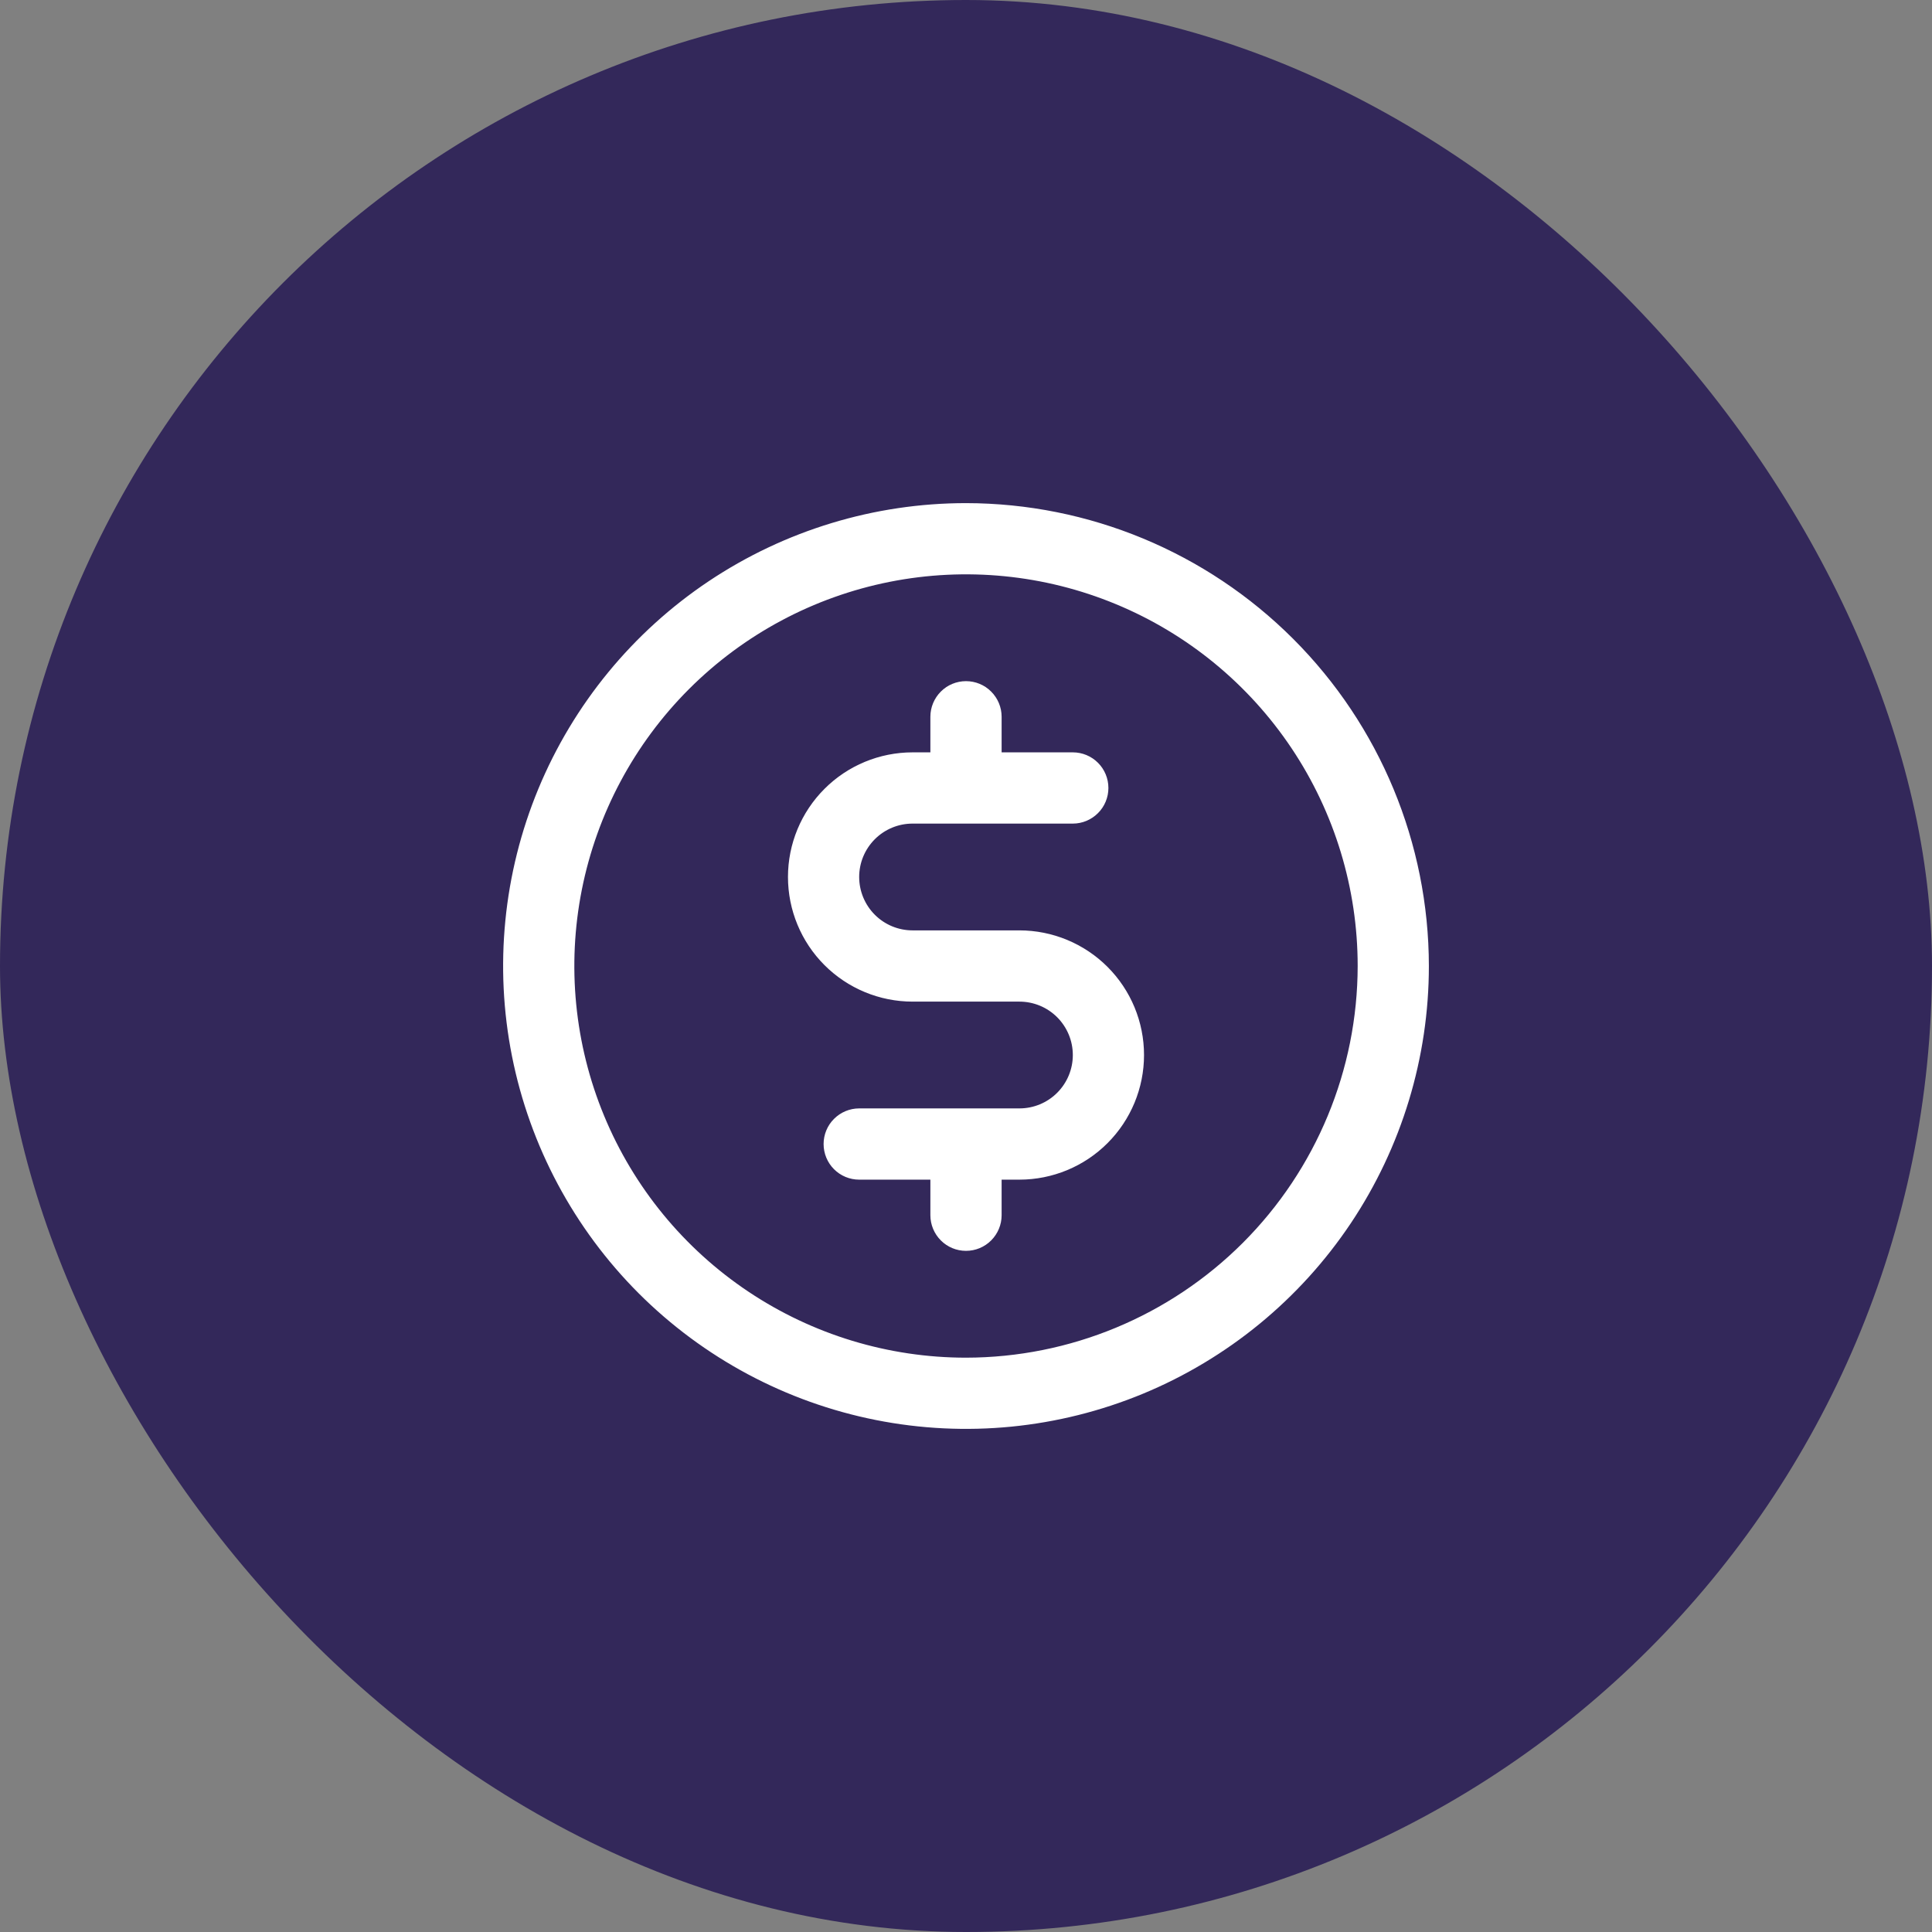 <svg width="48" height="48" viewBox="0 0 48 48" fill="none" xmlns="http://www.w3.org/2000/svg">
<rect x="0" y="0" width="48" height="48" fill="#808080" stroke="none"/>
<rect width="48" height="48" rx="24" fill="#33285A"/>
<path d="M24 12.5C21.726 12.5 19.502 13.175 17.611 14.438C15.72 15.702 14.246 17.498 13.375 19.599C12.505 21.701 12.277 24.013 12.721 26.244C13.165 28.474 14.26 30.523 15.868 32.132C17.477 33.74 19.526 34.835 21.756 35.279C23.987 35.723 26.299 35.495 28.401 34.625C30.502 33.754 32.298 32.28 33.562 30.389C34.825 28.498 35.5 26.274 35.5 24C35.497 20.951 34.284 18.028 32.128 15.872C29.972 13.716 27.049 12.503 24 12.5ZM24 33.731C22.075 33.731 20.194 33.16 18.594 32.091C16.994 31.022 15.746 29.502 15.01 27.724C14.273 25.946 14.081 23.989 14.456 22.102C14.832 20.214 15.758 18.48 17.119 17.119C18.48 15.758 20.214 14.832 22.102 14.456C23.989 14.081 25.946 14.273 27.724 15.01C29.502 15.746 31.022 16.994 32.091 18.594C33.16 20.194 33.731 22.075 33.731 24C33.728 26.58 32.702 29.053 30.878 30.878C29.053 32.702 26.58 33.728 24 33.731ZM28.423 26.212C28.423 27.033 28.097 27.82 27.516 28.401C26.936 28.982 26.148 29.308 25.327 29.308H24.885V30.192C24.885 30.427 24.791 30.652 24.625 30.818C24.46 30.984 24.235 31.077 24 31.077C23.765 31.077 23.54 30.984 23.375 30.818C23.209 30.652 23.115 30.427 23.115 30.192V29.308H21.346C21.111 29.308 20.887 29.215 20.721 29.049C20.555 28.883 20.462 28.658 20.462 28.423C20.462 28.189 20.555 27.963 20.721 27.798C20.887 27.632 21.111 27.538 21.346 27.538H25.327C25.679 27.538 26.016 27.399 26.265 27.15C26.514 26.901 26.654 26.564 26.654 26.212C26.654 25.86 26.514 25.522 26.265 25.273C26.016 25.024 25.679 24.885 25.327 24.885H22.673C21.852 24.885 21.064 24.558 20.484 23.978C19.903 23.397 19.577 22.61 19.577 21.788C19.577 20.967 19.903 20.18 20.484 19.599C21.064 19.018 21.852 18.692 22.673 18.692H23.115V17.808C23.115 17.573 23.209 17.348 23.375 17.182C23.54 17.016 23.765 16.923 24 16.923C24.235 16.923 24.46 17.016 24.625 17.182C24.791 17.348 24.885 17.573 24.885 17.808V18.692H26.654C26.889 18.692 27.113 18.785 27.279 18.951C27.445 19.117 27.538 19.342 27.538 19.577C27.538 19.811 27.445 20.037 27.279 20.202C27.113 20.368 26.889 20.462 26.654 20.462H22.673C22.321 20.462 21.984 20.601 21.735 20.85C21.486 21.099 21.346 21.436 21.346 21.788C21.346 22.14 21.486 22.478 21.735 22.727C21.984 22.976 22.321 23.115 22.673 23.115H25.327C26.148 23.115 26.936 23.442 27.516 24.022C28.097 24.603 28.423 25.39 28.423 26.212Z" fill="white"/>
</svg>
